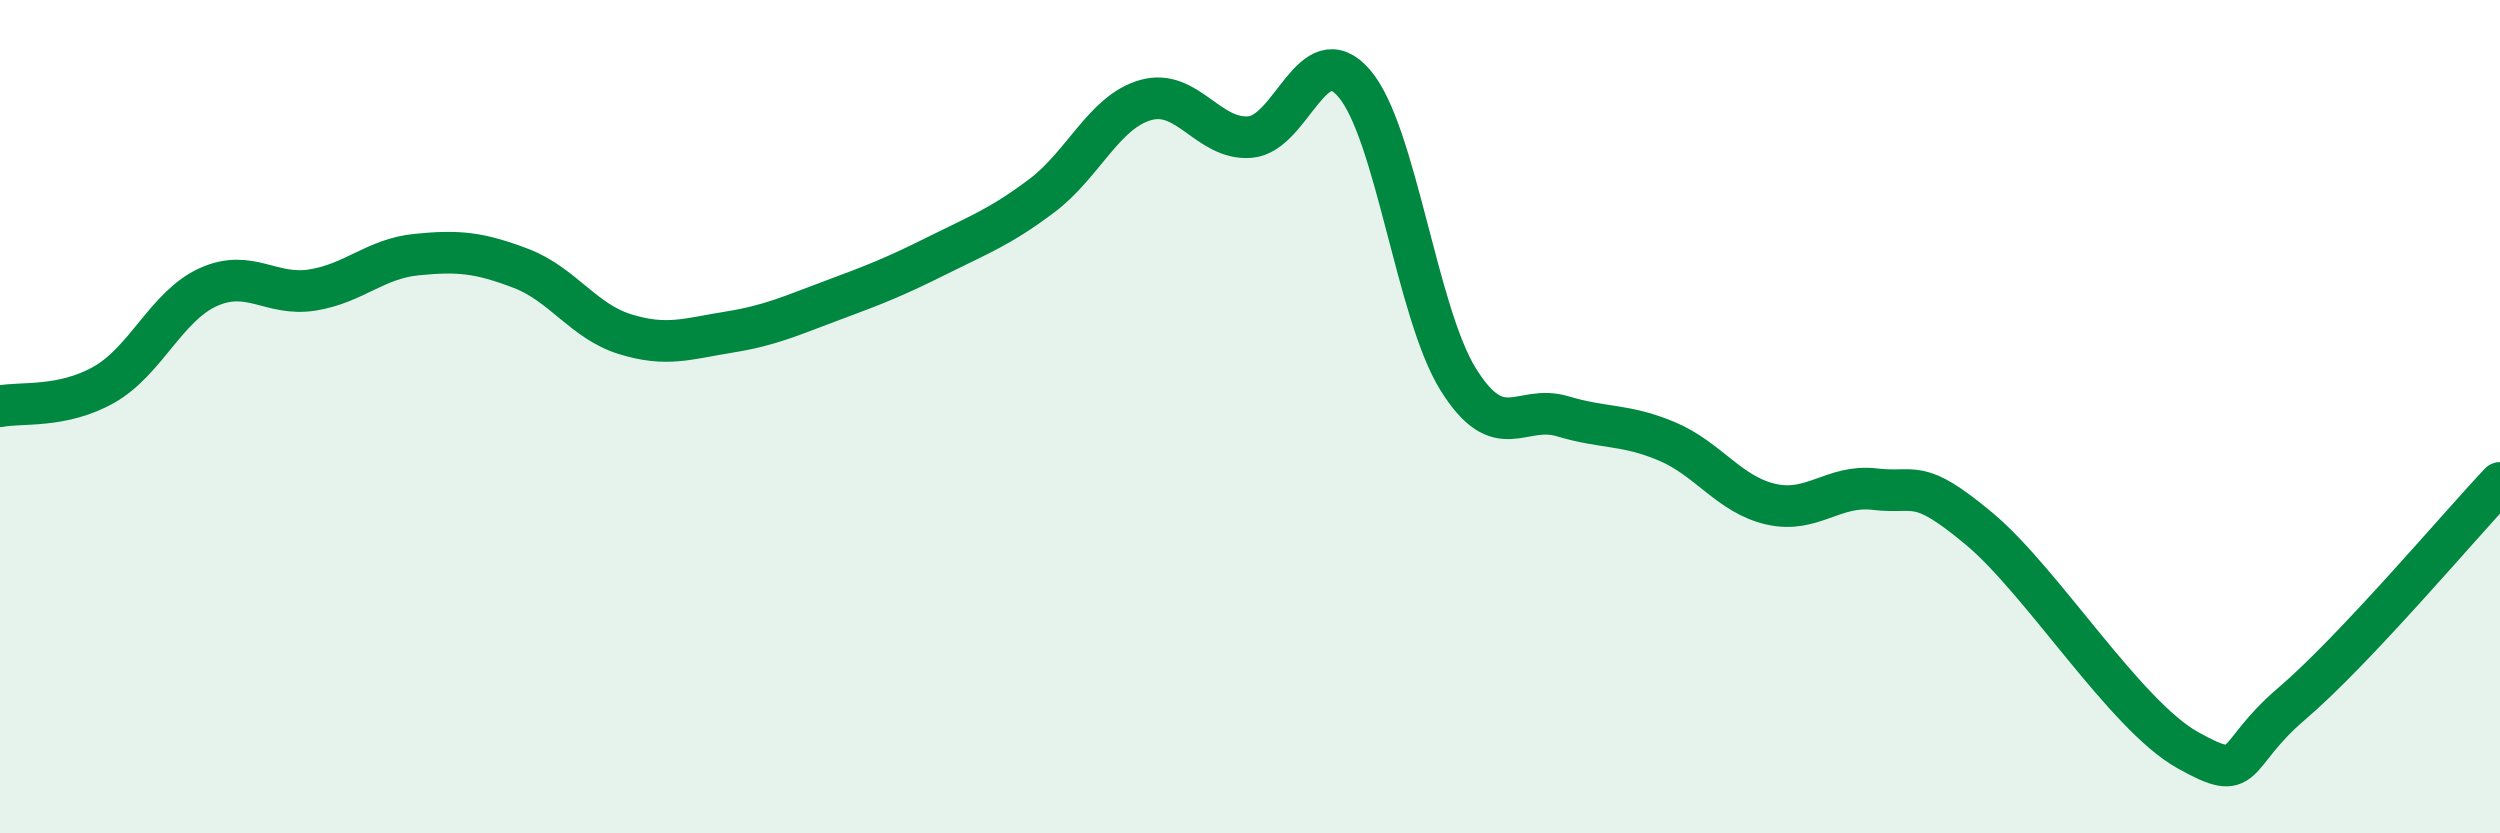 
    <svg width="60" height="20" viewBox="0 0 60 20" xmlns="http://www.w3.org/2000/svg">
      <path
        d="M 0,9.75 C 0.5,9.65 1.5,9.8 2.5,9.23 C 3.5,8.66 4,7.34 5,6.89 C 6,6.44 6.5,7.12 7.5,6.96 C 8.5,6.8 9,6.21 10,6.11 C 11,6.01 11.5,6.06 12.5,6.44 C 13.5,6.82 14,7.71 15,8.02 C 16,8.33 16.5,8.13 17.5,7.97 C 18.5,7.81 19,7.57 20,7.2 C 21,6.83 21.5,6.63 22.5,6.13 C 23.5,5.63 24,5.45 25,4.7 C 26,3.95 26.5,2.68 27.5,2.4 C 28.5,2.12 29,3.37 30,3.29 C 31,3.21 31.5,0.84 32.5,2 C 33.5,3.16 34,7.51 35,9.11 C 36,10.71 36.5,9.69 37.5,9.99 C 38.5,10.29 39,10.17 40,10.59 C 41,11.01 41.5,11.87 42.5,12.1 C 43.5,12.33 44,11.62 45,11.74 C 46,11.86 46,11.44 47.5,12.69 C 49,13.94 51,17.16 52.5,18 C 54,18.84 53.5,18.17 55,16.89 C 56.5,15.61 59,12.65 60,11.59L60 20L0 20Z"
        fill="#008740"
        opacity="0.1"
        stroke-linecap="round"
        stroke-linejoin="round"
      />
      <path
        d="M 0,9.75 C 0.5,9.65 1.5,9.8 2.5,9.23 C 3.5,8.66 4,7.34 5,6.89 C 6,6.44 6.5,7.12 7.5,6.96 C 8.5,6.8 9,6.21 10,6.11 C 11,6.01 11.5,6.06 12.5,6.44 C 13.5,6.82 14,7.71 15,8.02 C 16,8.33 16.5,8.13 17.5,7.97 C 18.5,7.81 19,7.57 20,7.2 C 21,6.83 21.5,6.63 22.5,6.13 C 23.5,5.63 24,5.45 25,4.7 C 26,3.95 26.5,2.68 27.5,2.4 C 28.5,2.12 29,3.37 30,3.29 C 31,3.21 31.5,0.84 32.5,2 C 33.5,3.16 34,7.51 35,9.11 C 36,10.71 36.5,9.69 37.5,9.99 C 38.5,10.29 39,10.17 40,10.59 C 41,11.01 41.5,11.87 42.5,12.1 C 43.5,12.33 44,11.62 45,11.74 C 46,11.86 46,11.44 47.5,12.69 C 49,13.94 51,17.16 52.5,18 C 54,18.84 53.5,18.17 55,16.89 C 56.5,15.61 59,12.65 60,11.59"
        stroke="#008740"
        stroke-width="1"
        fill="none"
        stroke-linecap="round"
        stroke-linejoin="round"
      />
    </svg>
  